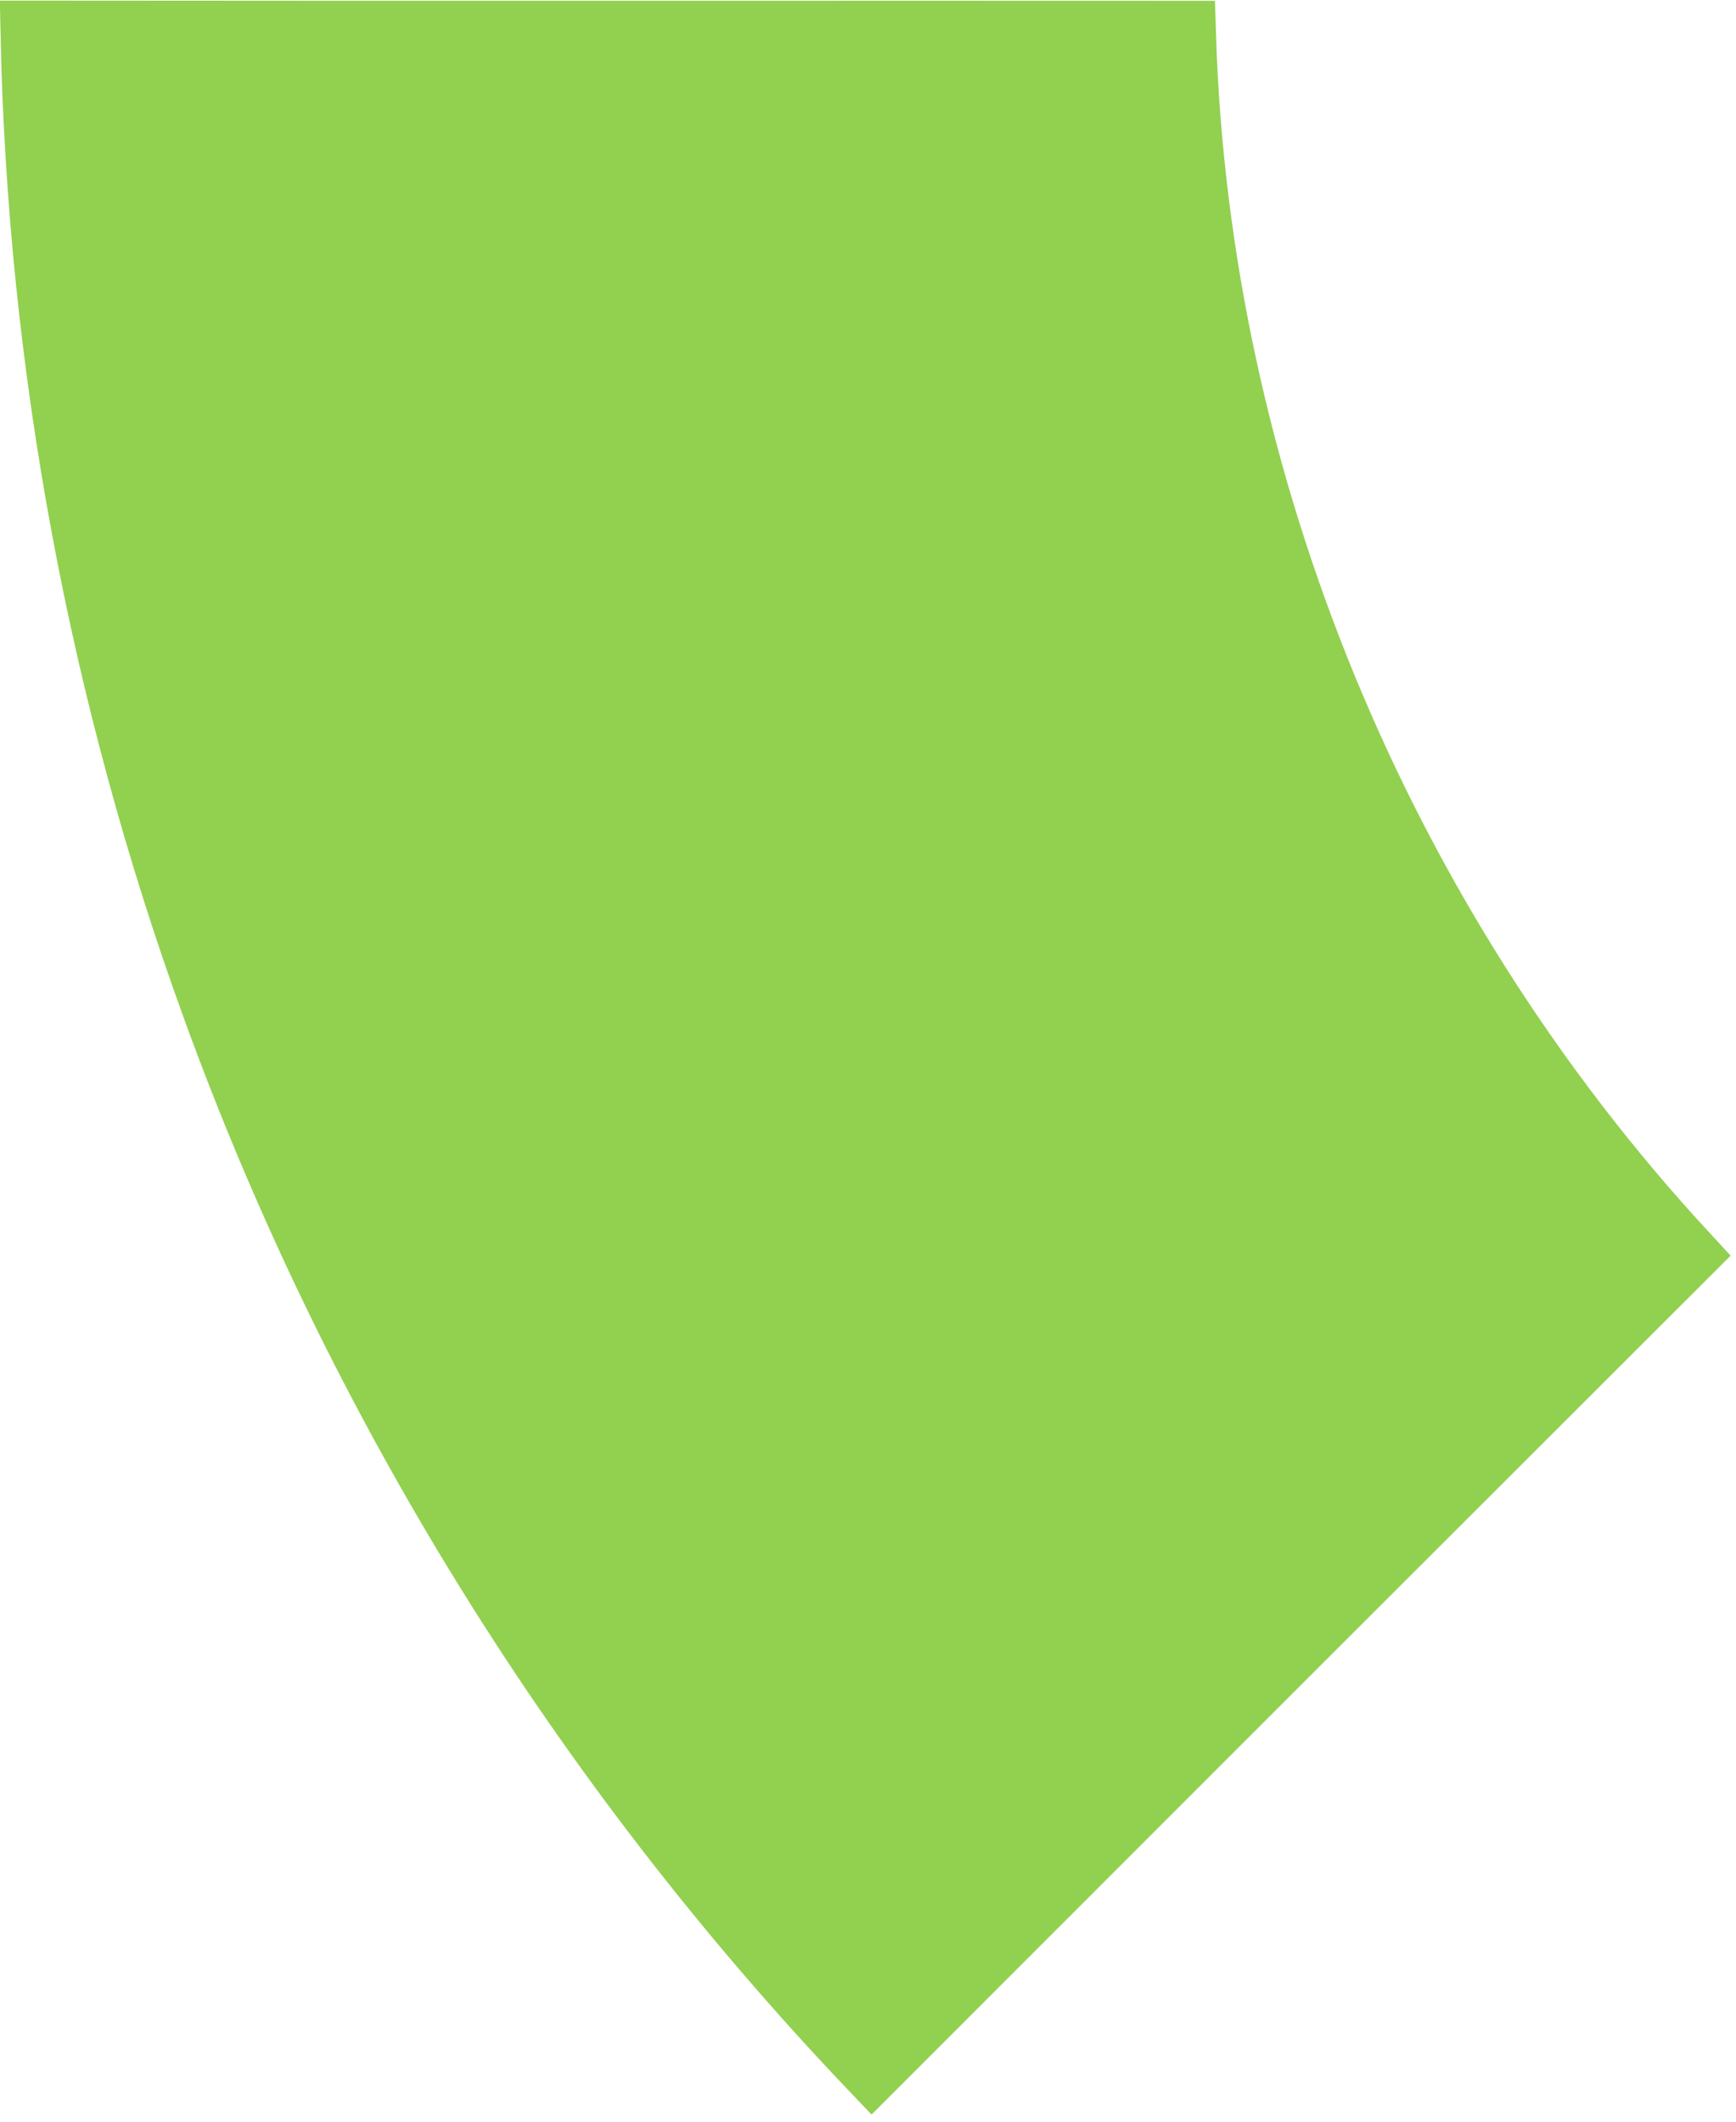 <?xml version="1.0" encoding="UTF-8"?> <svg xmlns="http://www.w3.org/2000/svg" width="180" height="220" viewBox="0 0 180 220" fill="none"> <path d="M22.311 104.269L22.31 104.268C10.618 72.032 4.285 37.854 3.555 3.564C26.369 3.589 49.189 3.585 72.007 3.581C88.867 3.578 105.726 3.575 122.58 3.584C124.032 50.217 142.97 95.865 174.587 130.102C146.522 158.133 118.469 186.185 90.427 214.25C60.485 182.793 37.106 145.101 22.311 104.269Z" fill="#92D050" stroke="#92D050" stroke-width="7"></path> </svg> 